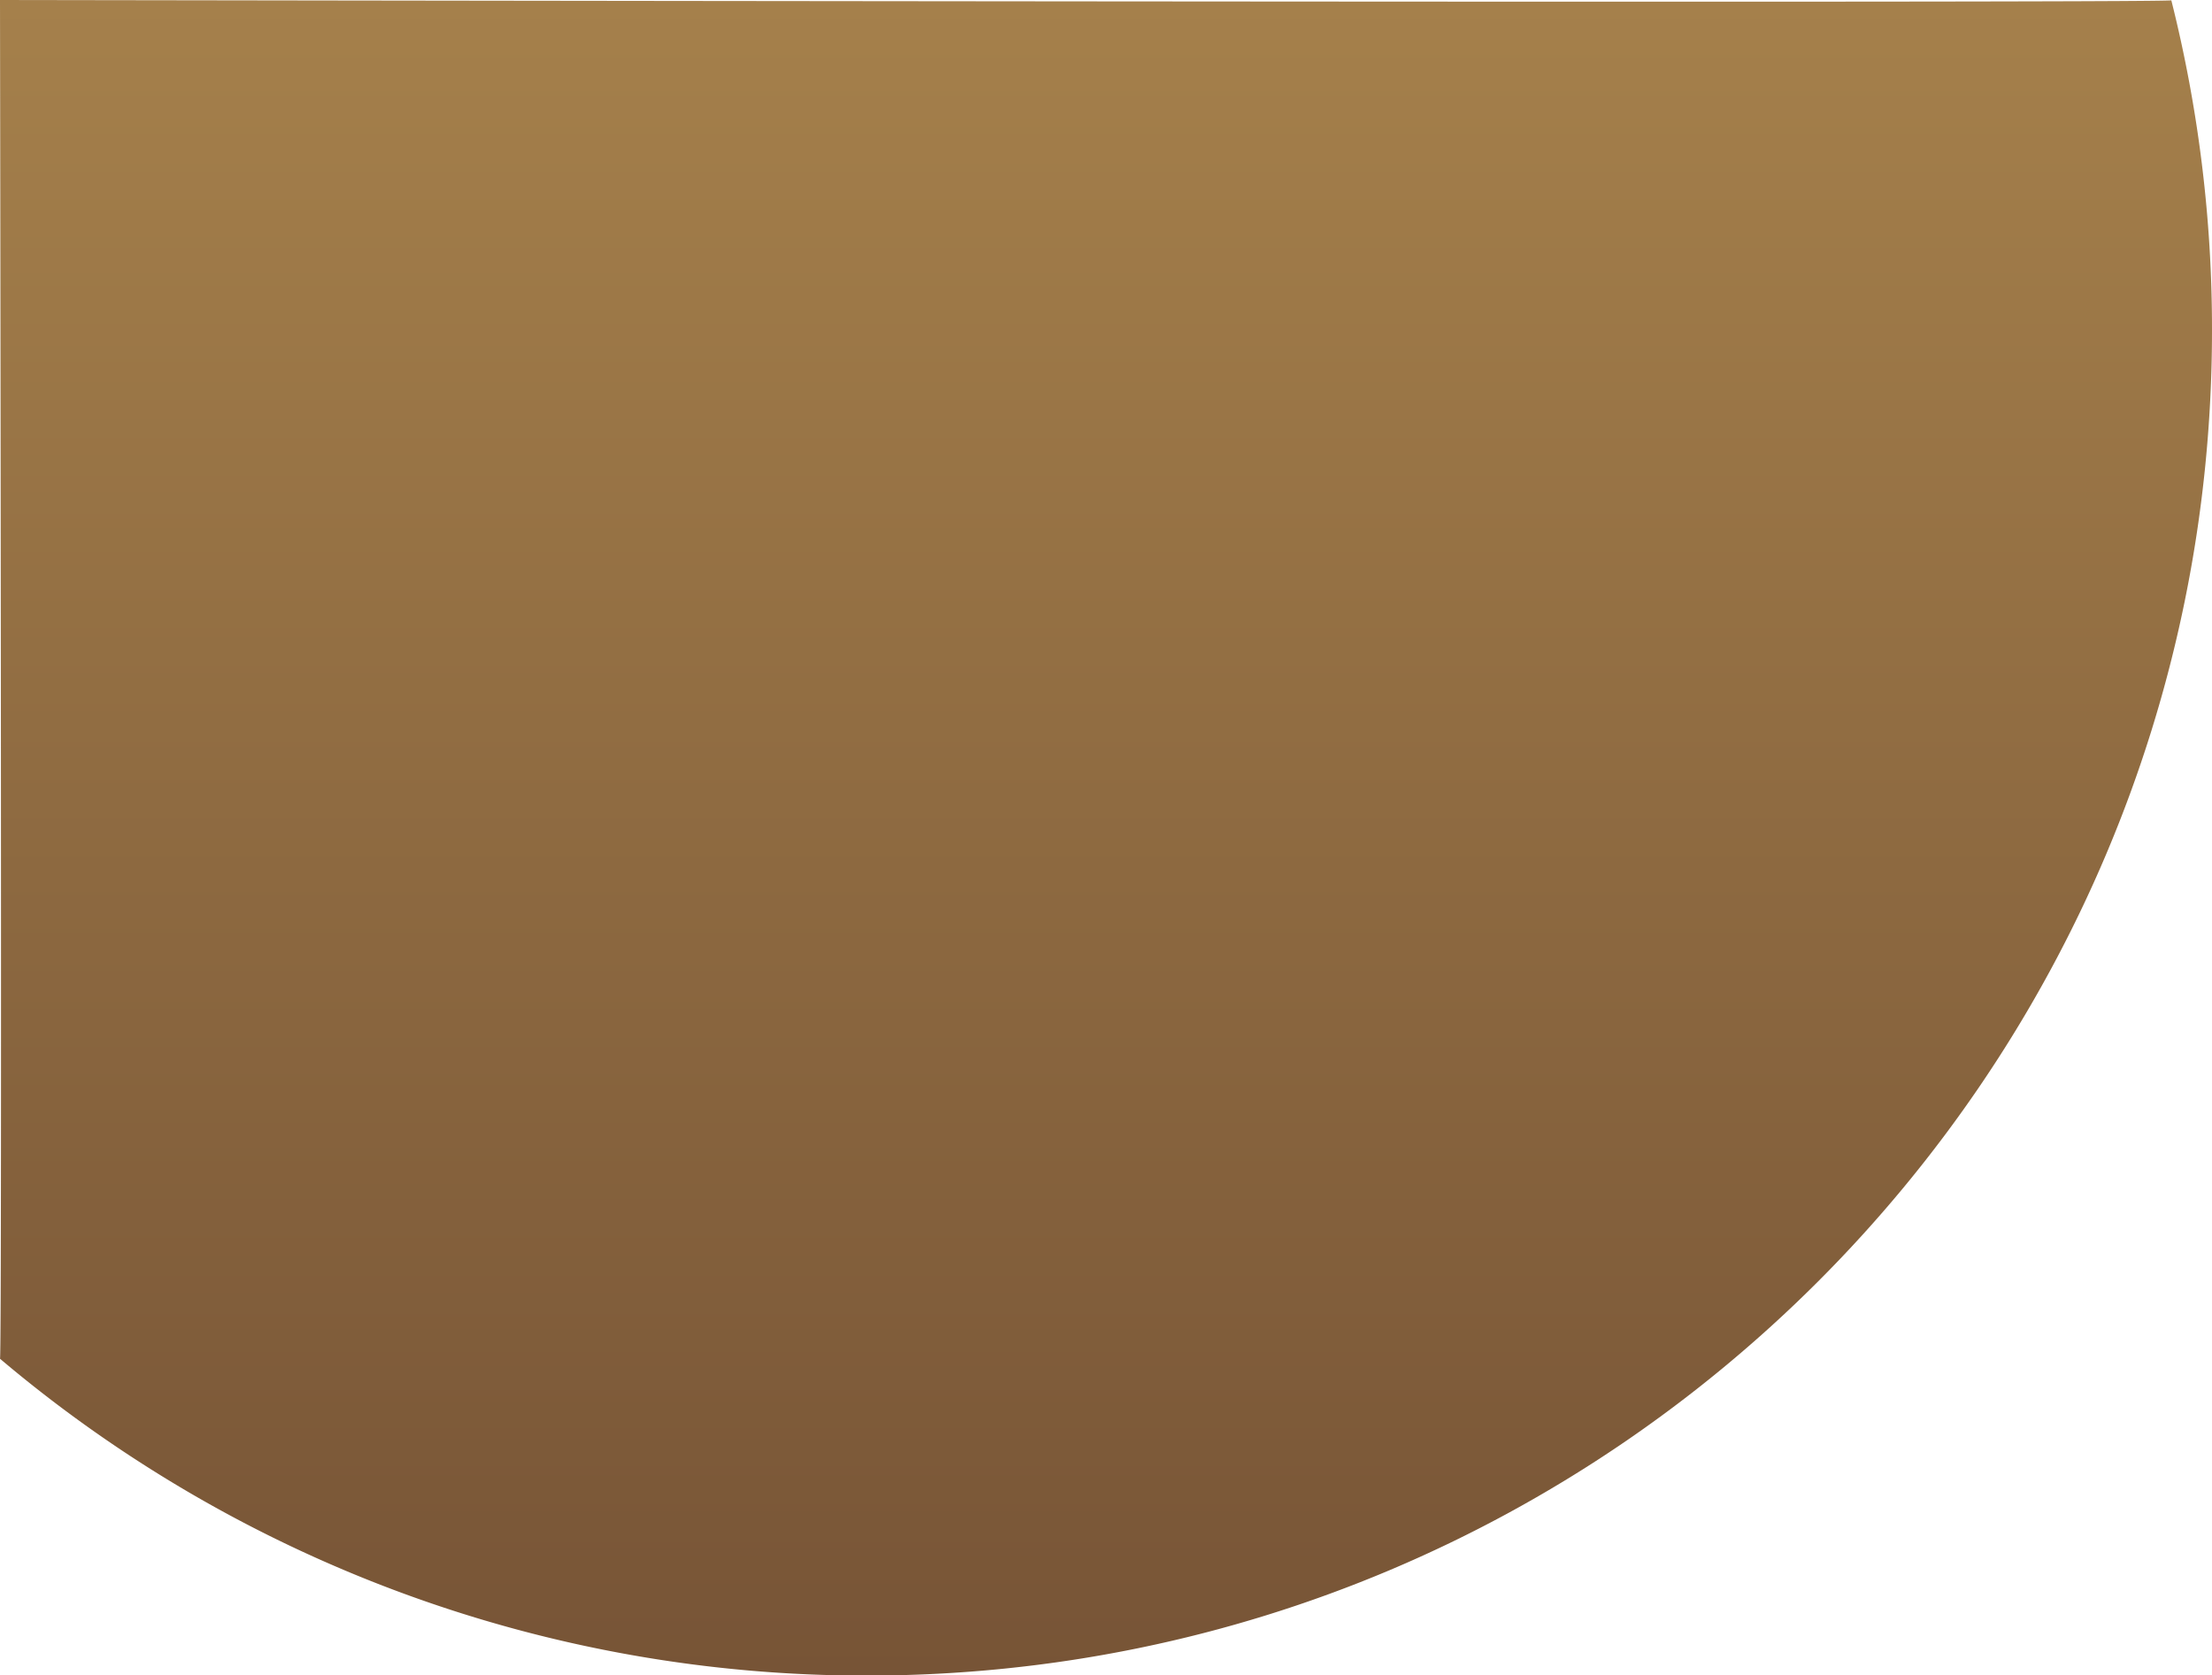 <svg id="Слой_1" data-name="Слой 1" xmlns="http://www.w3.org/2000/svg" xmlns:xlink="http://www.w3.org/1999/xlink" viewBox="0 0 308.32 233.5"><defs><style>.cls-1{fill-rule:evenodd;fill:url(#Безымянный_градиент_10);}</style><linearGradient id="Безымянный_градиент_10" x1="154.34" y1="0.25" x2="154.34" y2="233.75" gradientUnits="userSpaceOnUse"><stop offset="0" stop-color="#a5804b"/><stop offset="1" stop-color="#775436"/></linearGradient></defs><title>banner roll</title><path class="cls-1" d="M302.83.29a187.89,187.89,0,0,1,5.67,46c0,103.55-83.95,187.5-187.5,187.5A186.75,186.75,0,0,1,.18,189.63C.5,189.24.18.25.18.25S303.63.75,302.83.29Z" transform="translate(-0.18 -0.25)"/></svg>